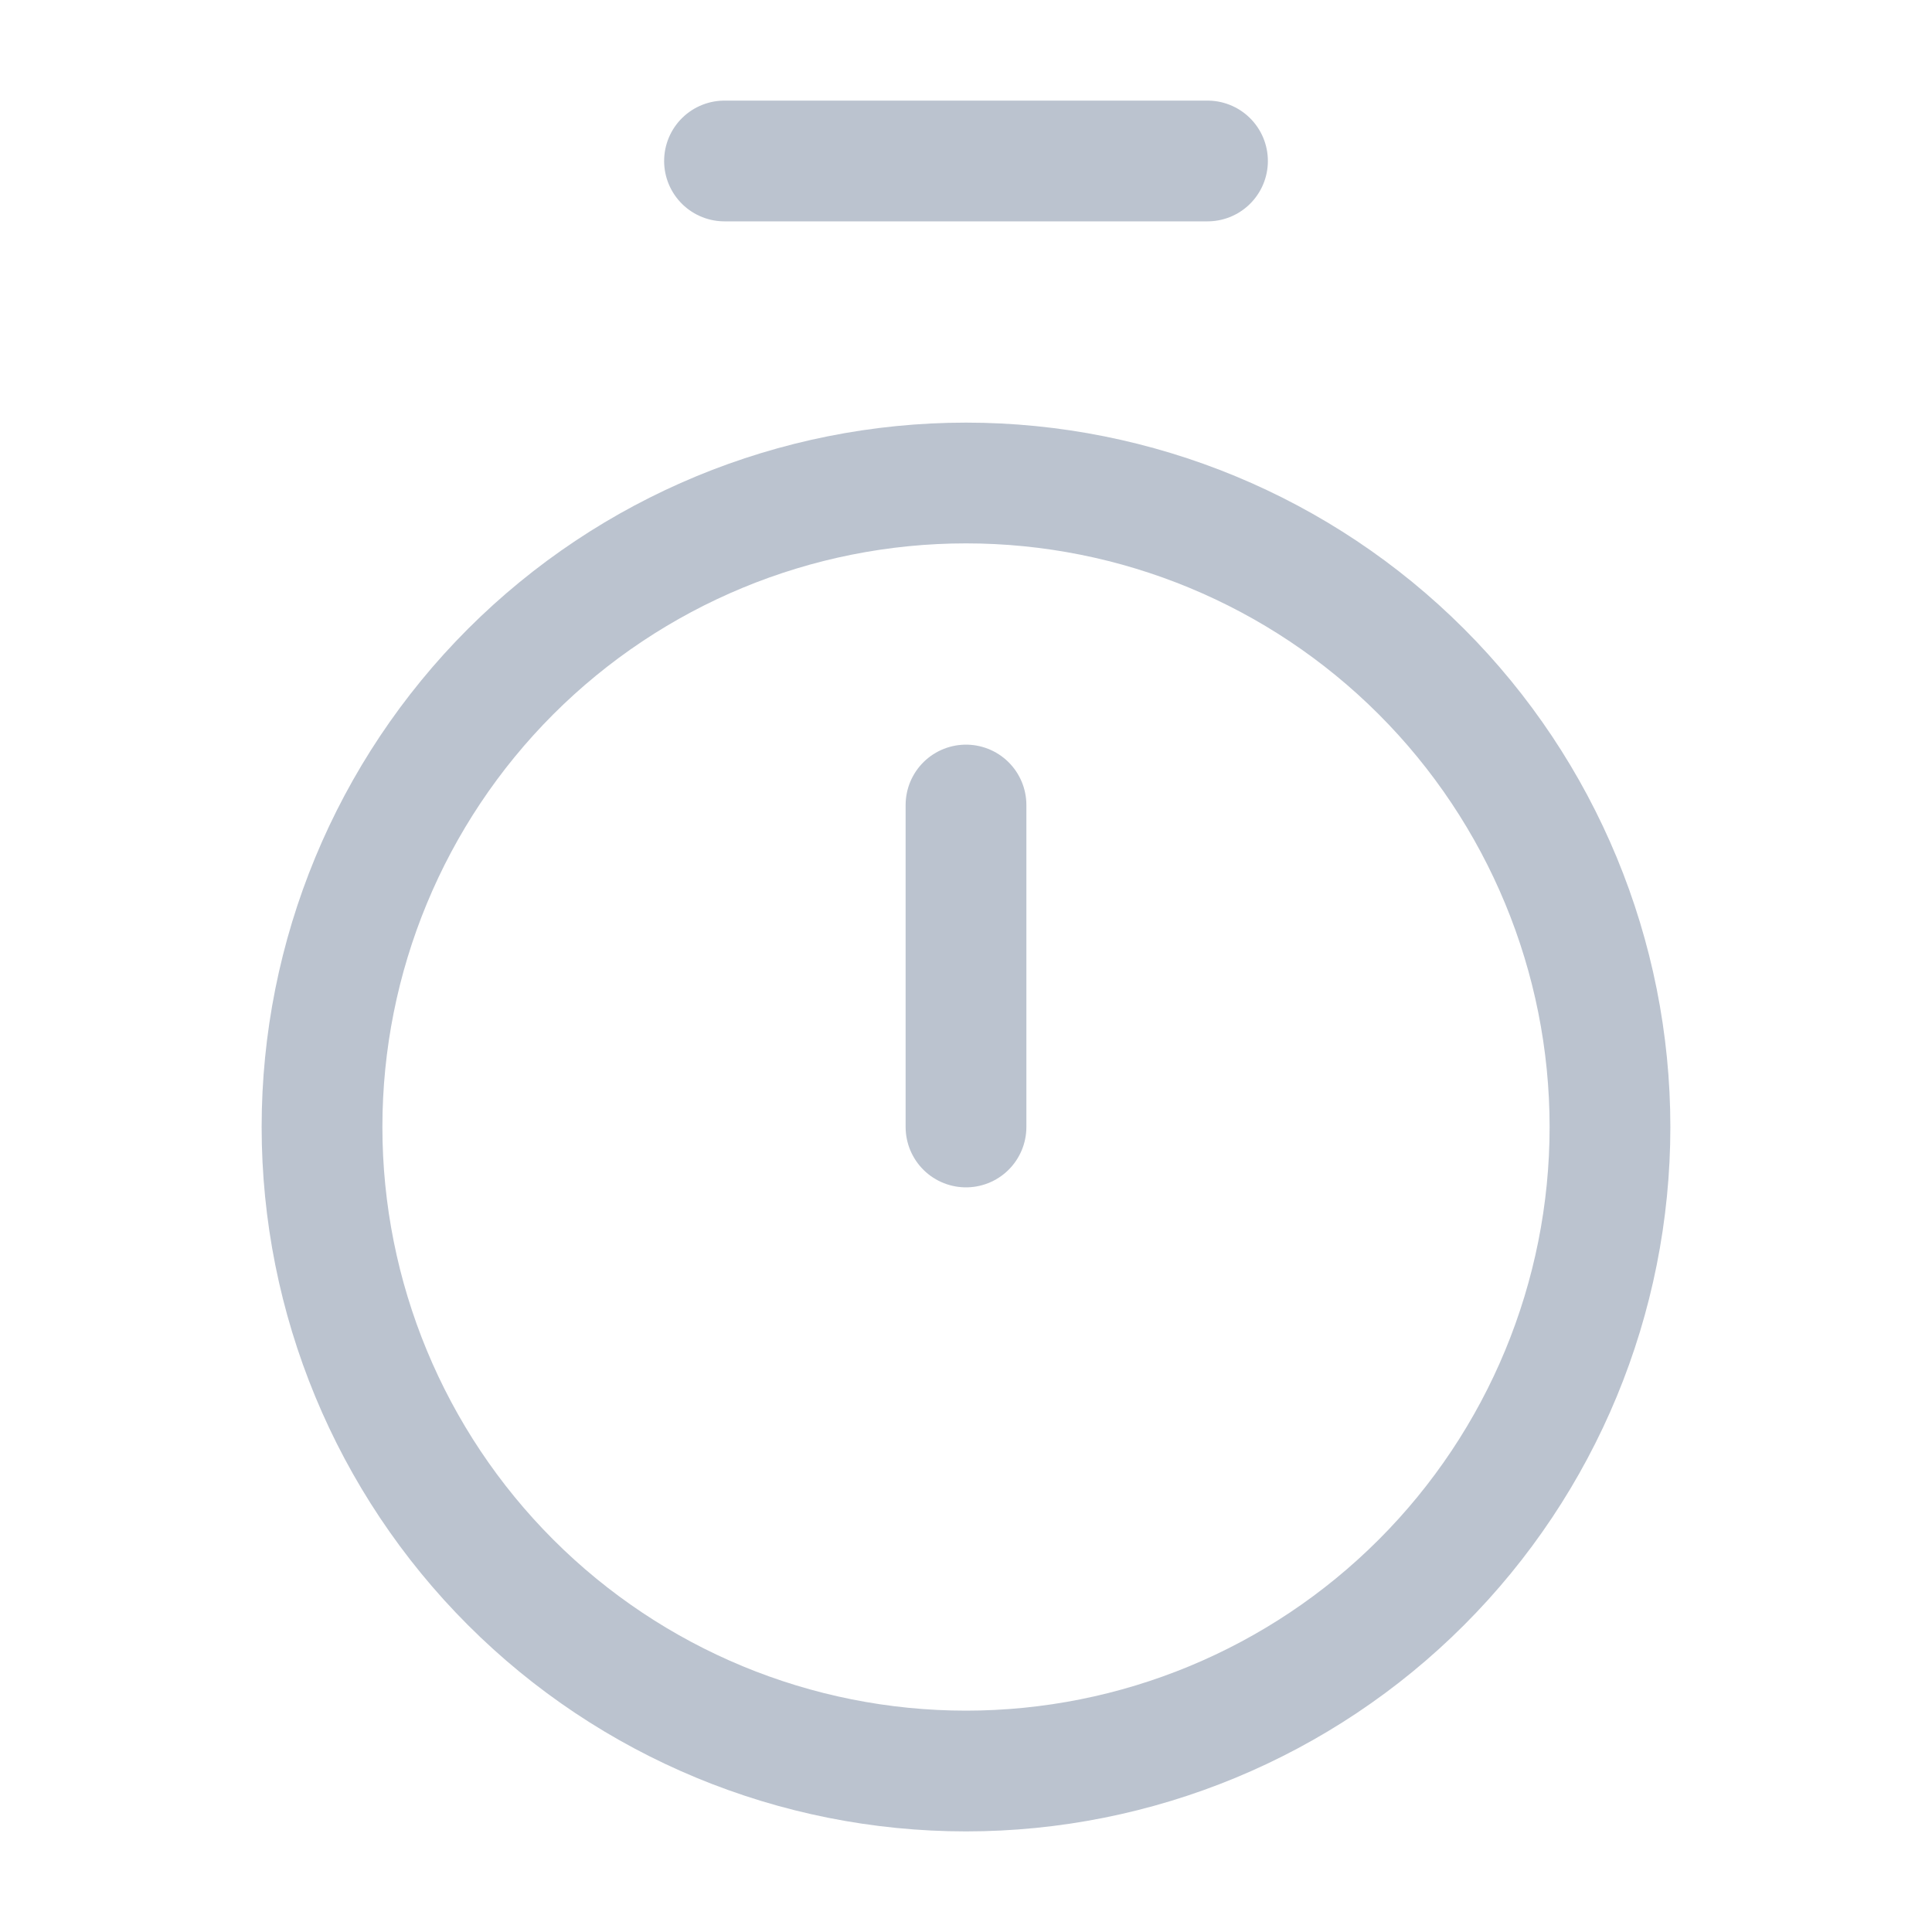 <svg width="34" height="34" viewBox="0 0 34 34" fill="none" xmlns="http://www.w3.org/2000/svg">
<g clip-path="url(#clip0_98_263)">
<path d="M12.75 2.833H21.25M17 14.167V19.833M17 31.167C20.006 31.167 22.889 29.973 25.014 27.847C27.139 25.722 28.333 22.839 28.333 19.833C28.333 16.828 27.139 13.945 25.014 11.819C22.889 9.694 20.006 8.5 17 8.5C13.994 8.5 11.112 9.694 8.986 11.819C6.861 13.945 5.667 16.828 5.667 19.833C5.667 22.839 6.861 25.722 8.986 27.847C11.112 29.973 13.994 31.167 17 31.167Z" stroke="#BBC3CF" stroke-width="2.125" stroke-linecap="round" stroke-linejoin="round"/>
</g>
<defs>
<clipPath id="clip0_98_263">
<rect width="34" height="34" fill="white"/>
</clipPath>
</defs>
</svg>
